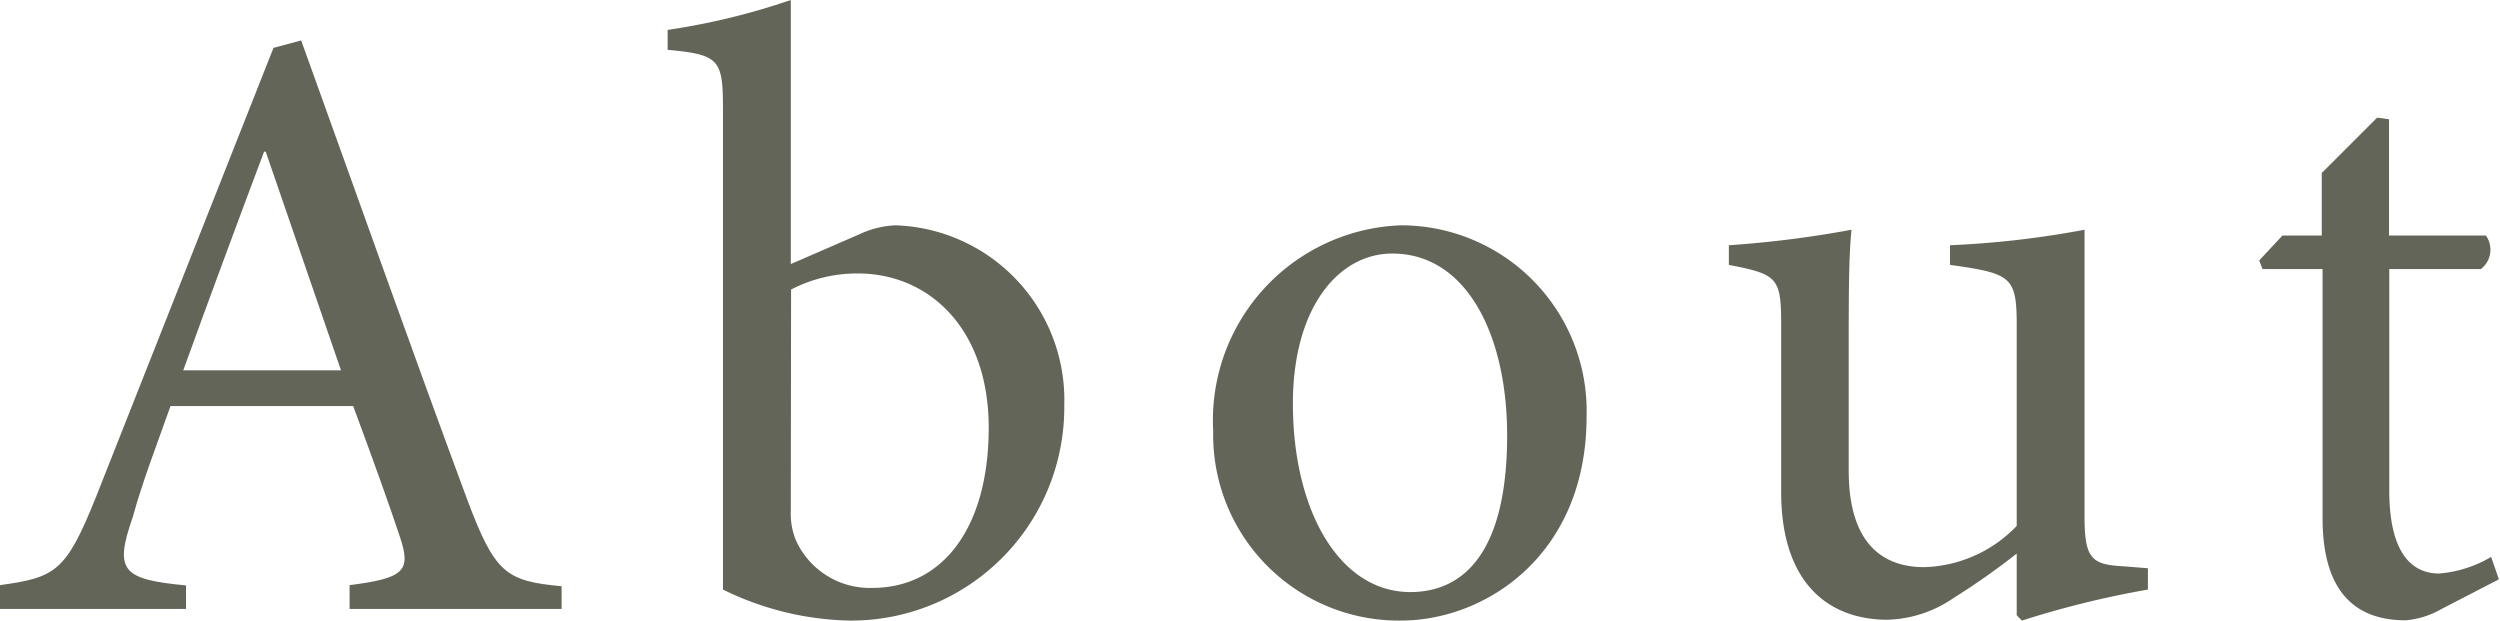 <svg xmlns="http://www.w3.org/2000/svg" viewBox="0 0 90.32 22.42"><defs><style>.cls-1{fill:#636559;}</style></defs><g id="レイヤー_2" data-name="レイヤー 2"><g id="レイヤー_26" data-name="レイヤー 26"><path class="cls-1" d="M12.63,22v-.86c1.95-.25,2.23-.5,1.83-1.71s-1-2.87-1.7-4.76H6.16c-.49,1.39-1,2.69-1.36,4-.68,1.95-.4,2.26,1.92,2.48V22H0v-.86c2-.28,2.38-.47,3.47-3.19L9.88,1.73l1-.27c1.92,5.32,4,11.2,6,16.59,1,2.66,1.39,2.94,3.41,3.13V22ZM9.6,5.48H9.54c-1,2.66-2,5.36-2.92,7.9h5.7Z"/><path class="cls-1" d="M31.08,8.45a3.37,3.37,0,0,1,1.27-.31,6.31,6.31,0,0,1,6.1,6.5,7.7,7.7,0,0,1-7.77,7.78,10.81,10.81,0,0,1-4.56-1.12V4.09c0-1.92-.06-2.11-2-2.29V1.08A24.83,24.83,0,0,0,28.57,0V9.54Zm-2.51,10a2.56,2.56,0,0,0,.18,1.06,2.93,2.93,0,0,0,2.76,1.73c2.57,0,4.21-2.2,4.21-5.79S33.55,9.88,31,9.88a5.18,5.18,0,0,0-2.42.58Z"/><path class="cls-1" d="M57.32,15.05c0,5-3.65,7.37-6.71,7.37a6.71,6.71,0,0,1-6.78-6.85,7.05,7.05,0,0,1,6.78-7.43A6.71,6.71,0,0,1,57.32,15.05Zm-10.61-.47c0,3.9,1.7,6.81,4.24,6.81,1.92,0,3.5-1.42,3.5-5.66,0-3.62-1.46-6.57-4.15-6.57C48.38,9.16,46.71,11.08,46.71,14.58Z"/><path class="cls-1" d="M77.6,21.3a34.2,34.2,0,0,0-4.55,1.12l-.19-.19V20a26.06,26.06,0,0,1-2.29,1.61,4.41,4.41,0,0,1-2.38.78c-2.08,0-3.84-1.27-3.84-4.62V11.73c0-1.7-.13-1.82-1.89-2.16V8.86a38.32,38.32,0,0,0,4.43-.56c-.1,1-.1,2.41-.1,4.52V17c0,2.75,1.33,3.49,2.73,3.49A4.81,4.81,0,0,0,72.86,19V11.77c0-1.77-.18-1.89-2.41-2.2V8.86a34,34,0,0,0,4.86-.56V18.64c0,1.55.25,1.76,1.42,1.82l.87.07Z"/><path class="cls-1" d="M88.21,22a3.12,3.12,0,0,1-1.3.41c-2,0-3-1.24-3-3.69v-9H81.74l-.12-.31.84-.9h1.42V6.25l2-2,.43.06V8.51h3.5a.88.88,0,0,1-.18,1.21H86.32v8c0,2.51,1,3,1.8,3A4.38,4.38,0,0,0,90,20.12l.28.81Z"/></g></g></svg>